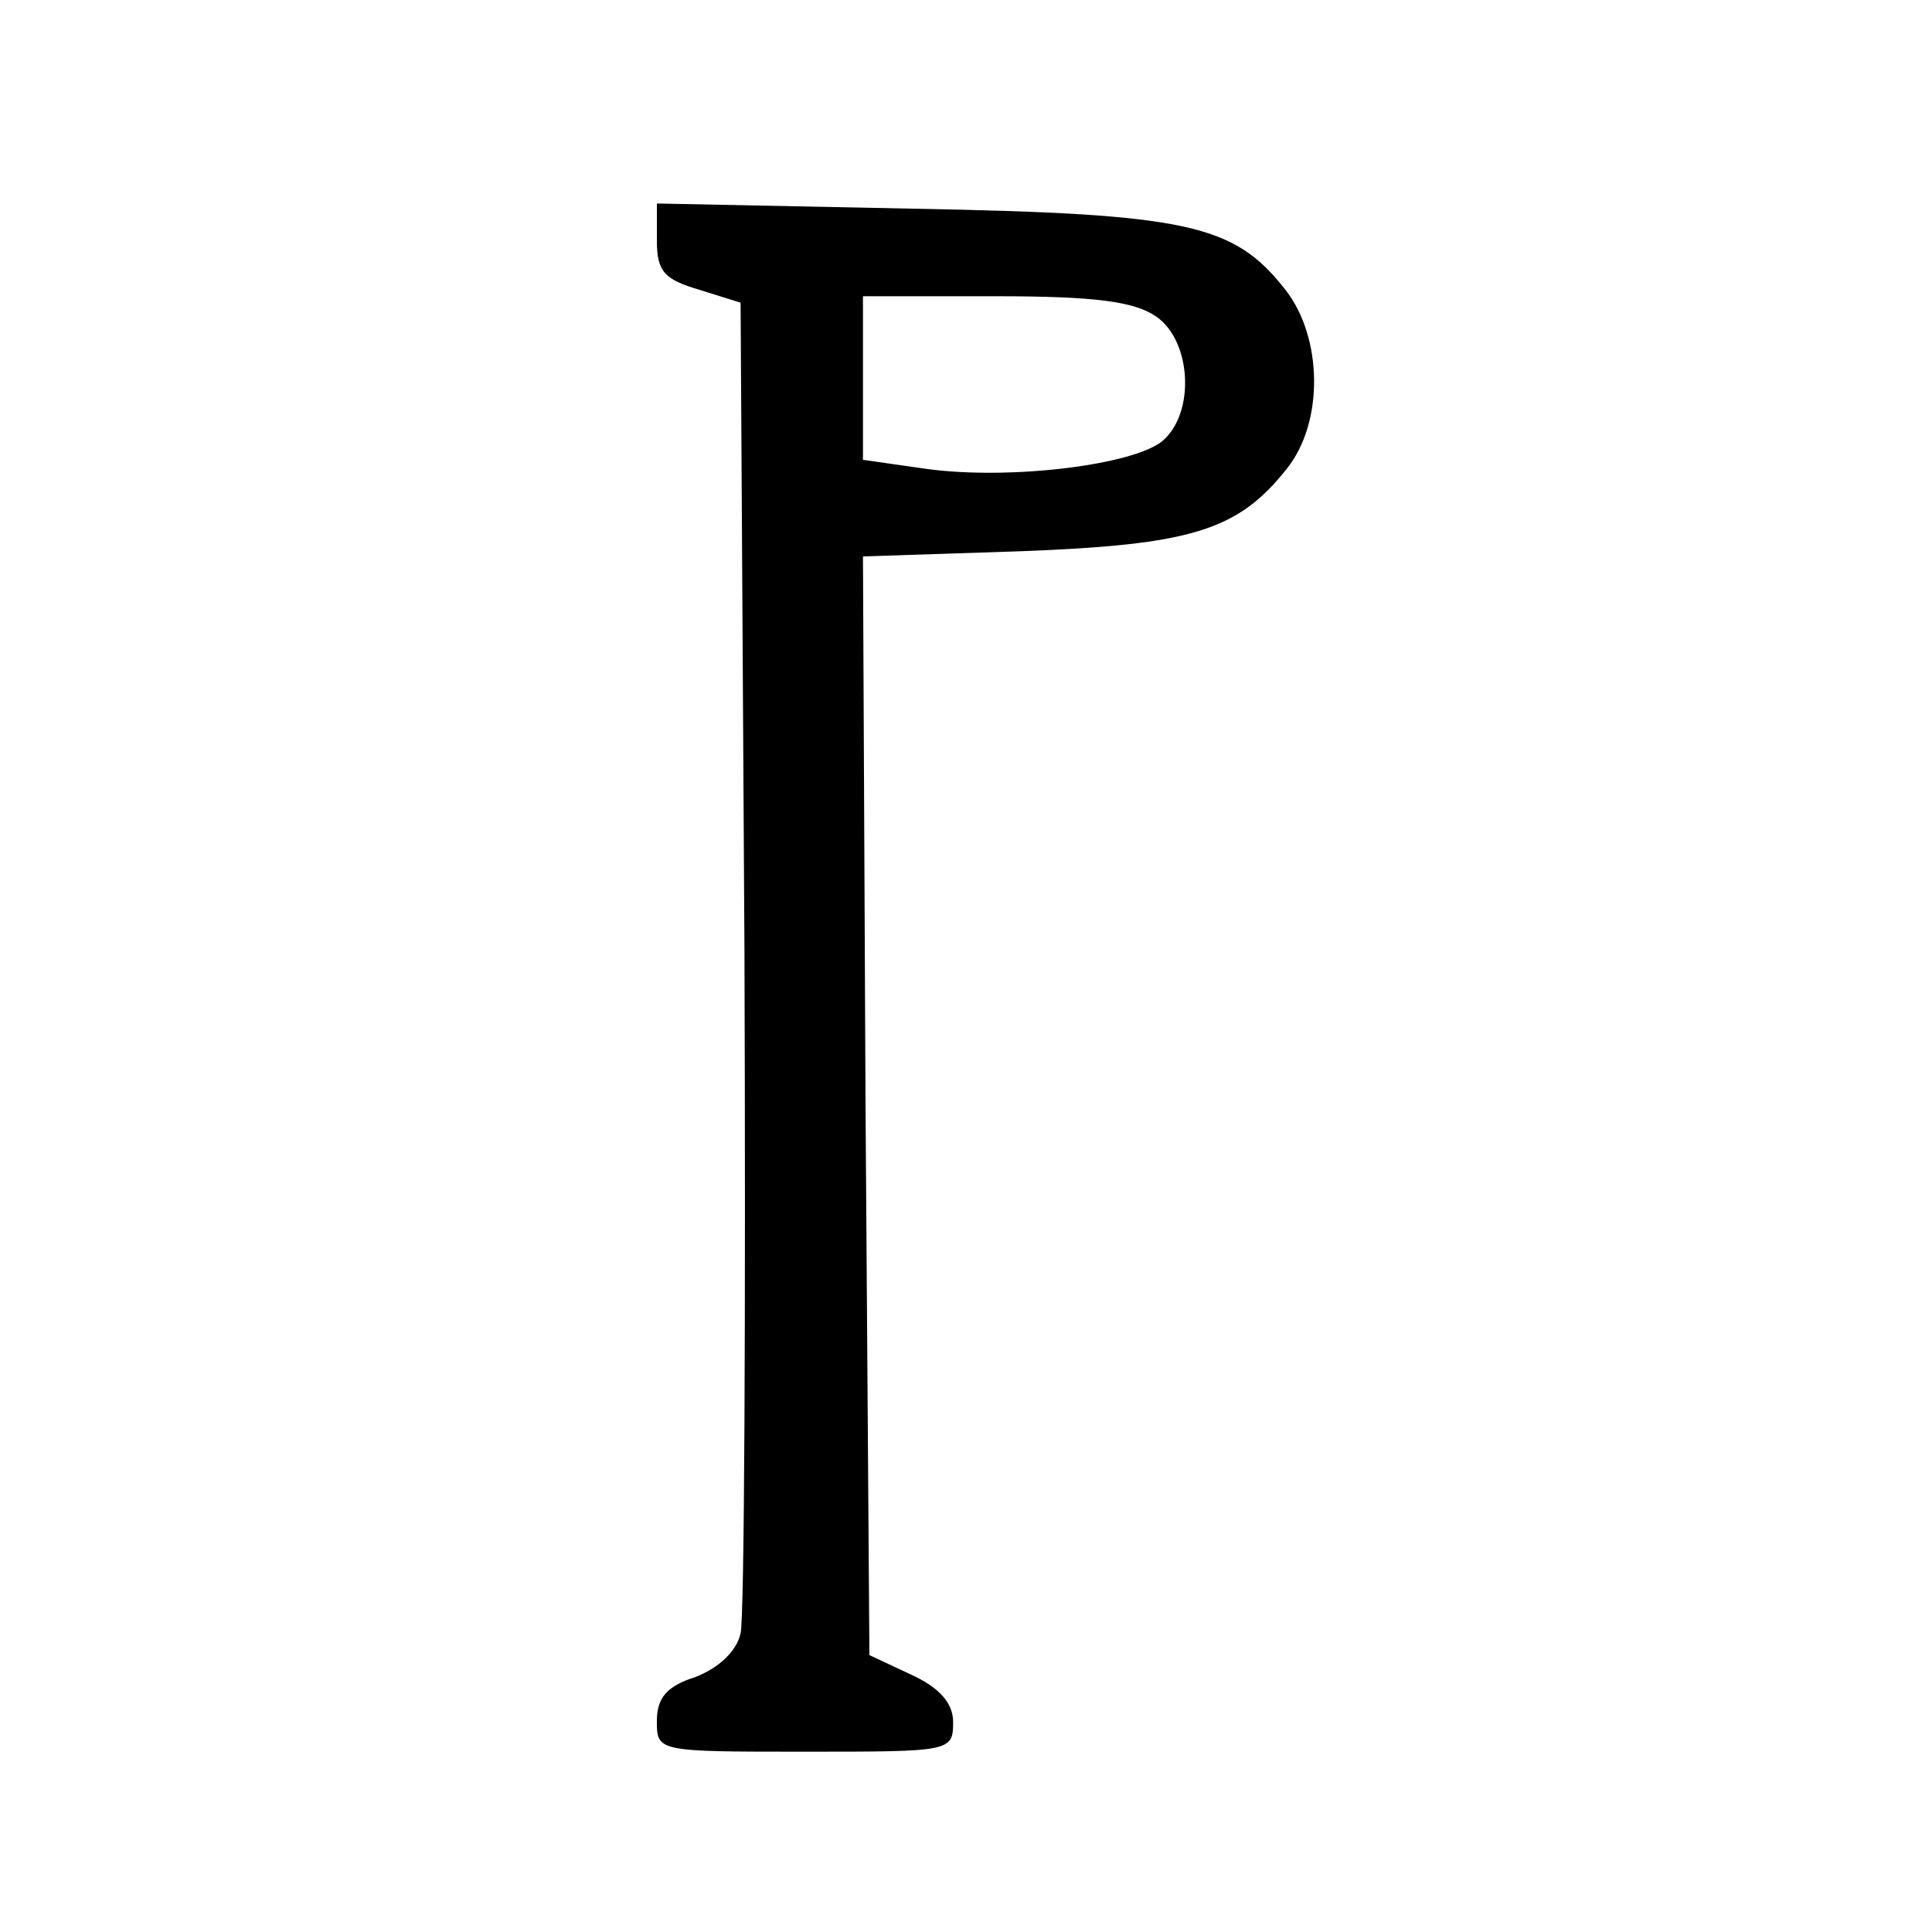 <?xml version="1.0" standalone="no"?>
<!DOCTYPE svg PUBLIC "-//W3C//DTD SVG 20010904//EN"
 "http://www.w3.org/TR/2001/REC-SVG-20010904/DTD/svg10.dtd">
<svg version="1.0" xmlns="http://www.w3.org/2000/svg"
 width="150pt" height="150pt" viewBox="0 0 150 150"
 preserveAspectRatio="xMidYMid meet">
<g transform="translate(0,150) scale(0.1,-0.1)"
fill="#000000" stroke="none">
<path d="M510 1313 c0 -24 6 -30 33 -38 l32 -10 3 -505 c1 -278 0 -515 -3
-528 -3 -14 -17 -27 -35 -34 -22 -7 -30 -16 -30 -34 0 -24 0 -24 115 -24 113
0 115 0 115 23 0 15 -11 27 -33 37 l-32 15 -3 426 -2 427 122 4 c133 5 169 16
207 64 29 36 28 102 -1 139 -40 51 -75 59 -290 63 l-198 4 0 -29z m388 -59
c27 -19 30 -74 5 -96 -22 -19 -119 -31 -184 -22 l-49 7 0 63 0 64 103 0 c77 0
108 -4 125 -16z"/>
</g>
</svg>
